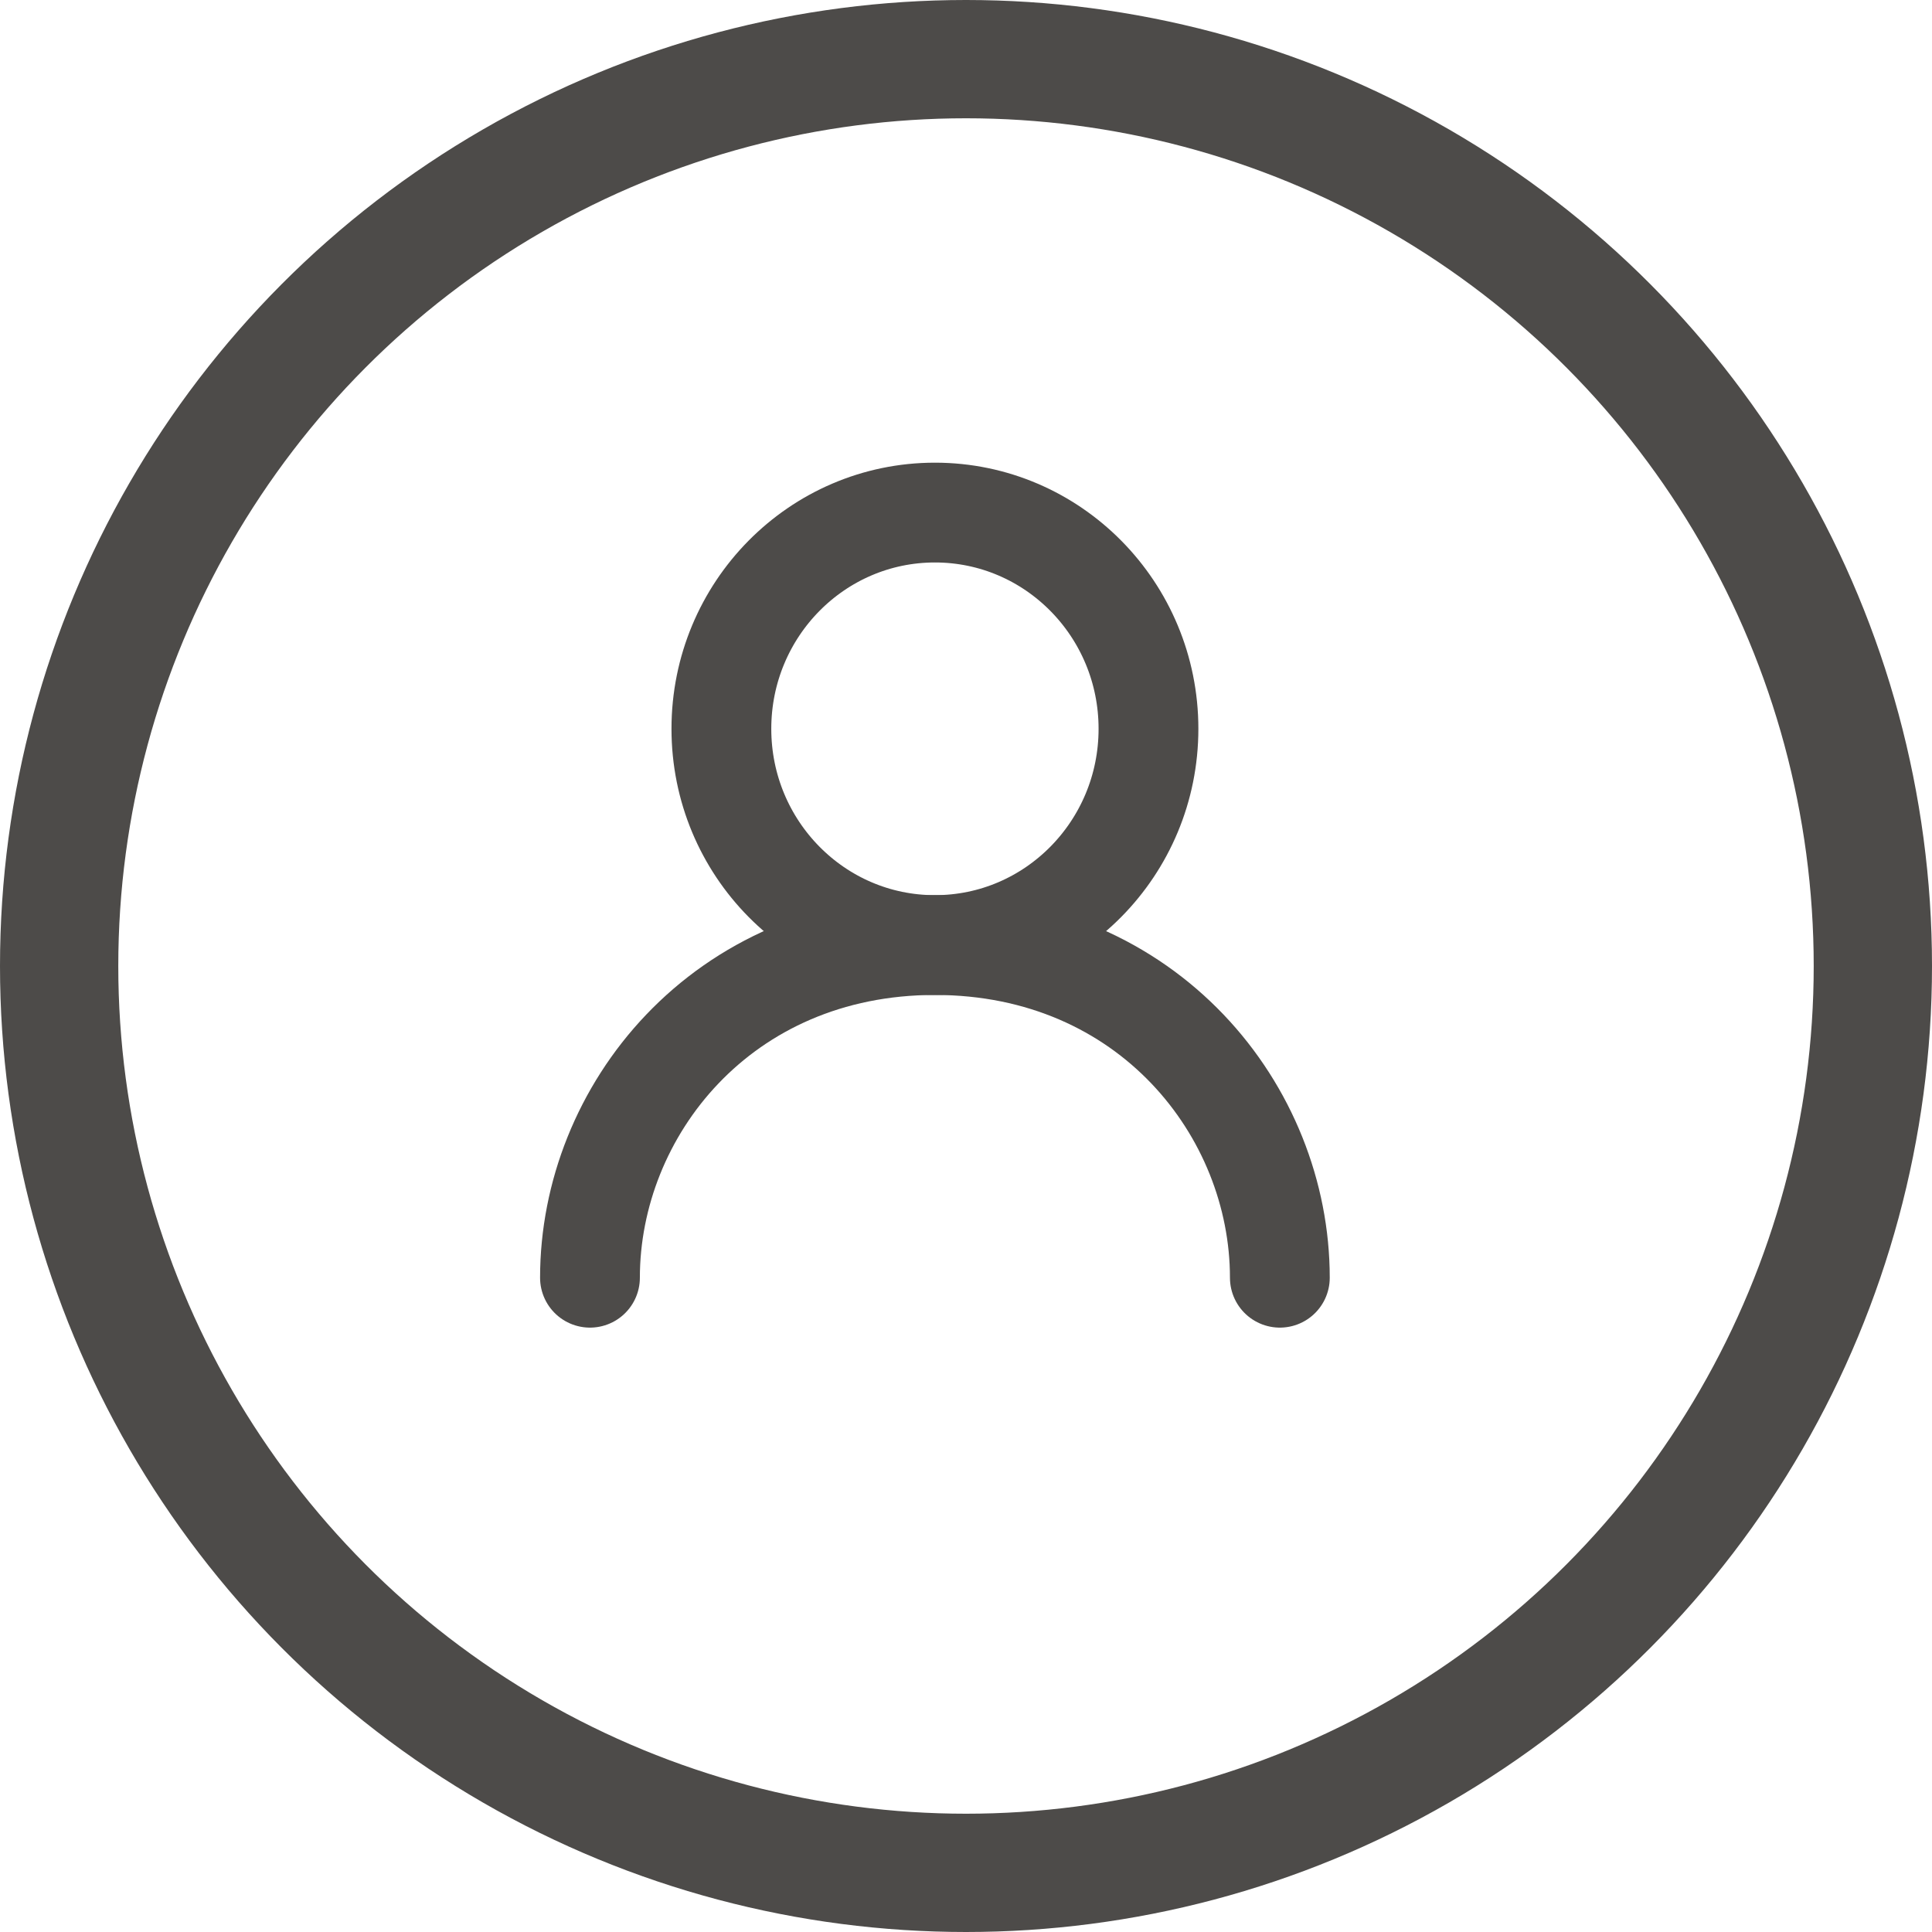 <?xml version="1.0" encoding="UTF-8"?> <svg xmlns="http://www.w3.org/2000/svg" width="49" height="49" viewBox="0 0 49 49" fill="none"> <circle cx="24.5" cy="24.5" r="23" stroke="#4D4B49" stroke-width="3"></circle> <path d="M23.712 23.969C26.703 23.969 29.128 21.513 29.128 18.484C29.128 15.455 26.703 13 23.712 13C20.721 13 18.296 15.455 18.296 18.484C18.296 21.513 20.721 23.969 23.712 23.969Z" stroke="#4D4B49" stroke-width="2.531" stroke-linecap="round" stroke-linejoin="round"></path> <path d="M14.963 32.406C14.963 28.188 18.296 23.969 23.712 23.969C29.127 23.969 32.46 28.188 32.46 32.406" stroke="#4D4B49" stroke-width="2.531" stroke-linecap="round" stroke-linejoin="round"></path> </svg> 